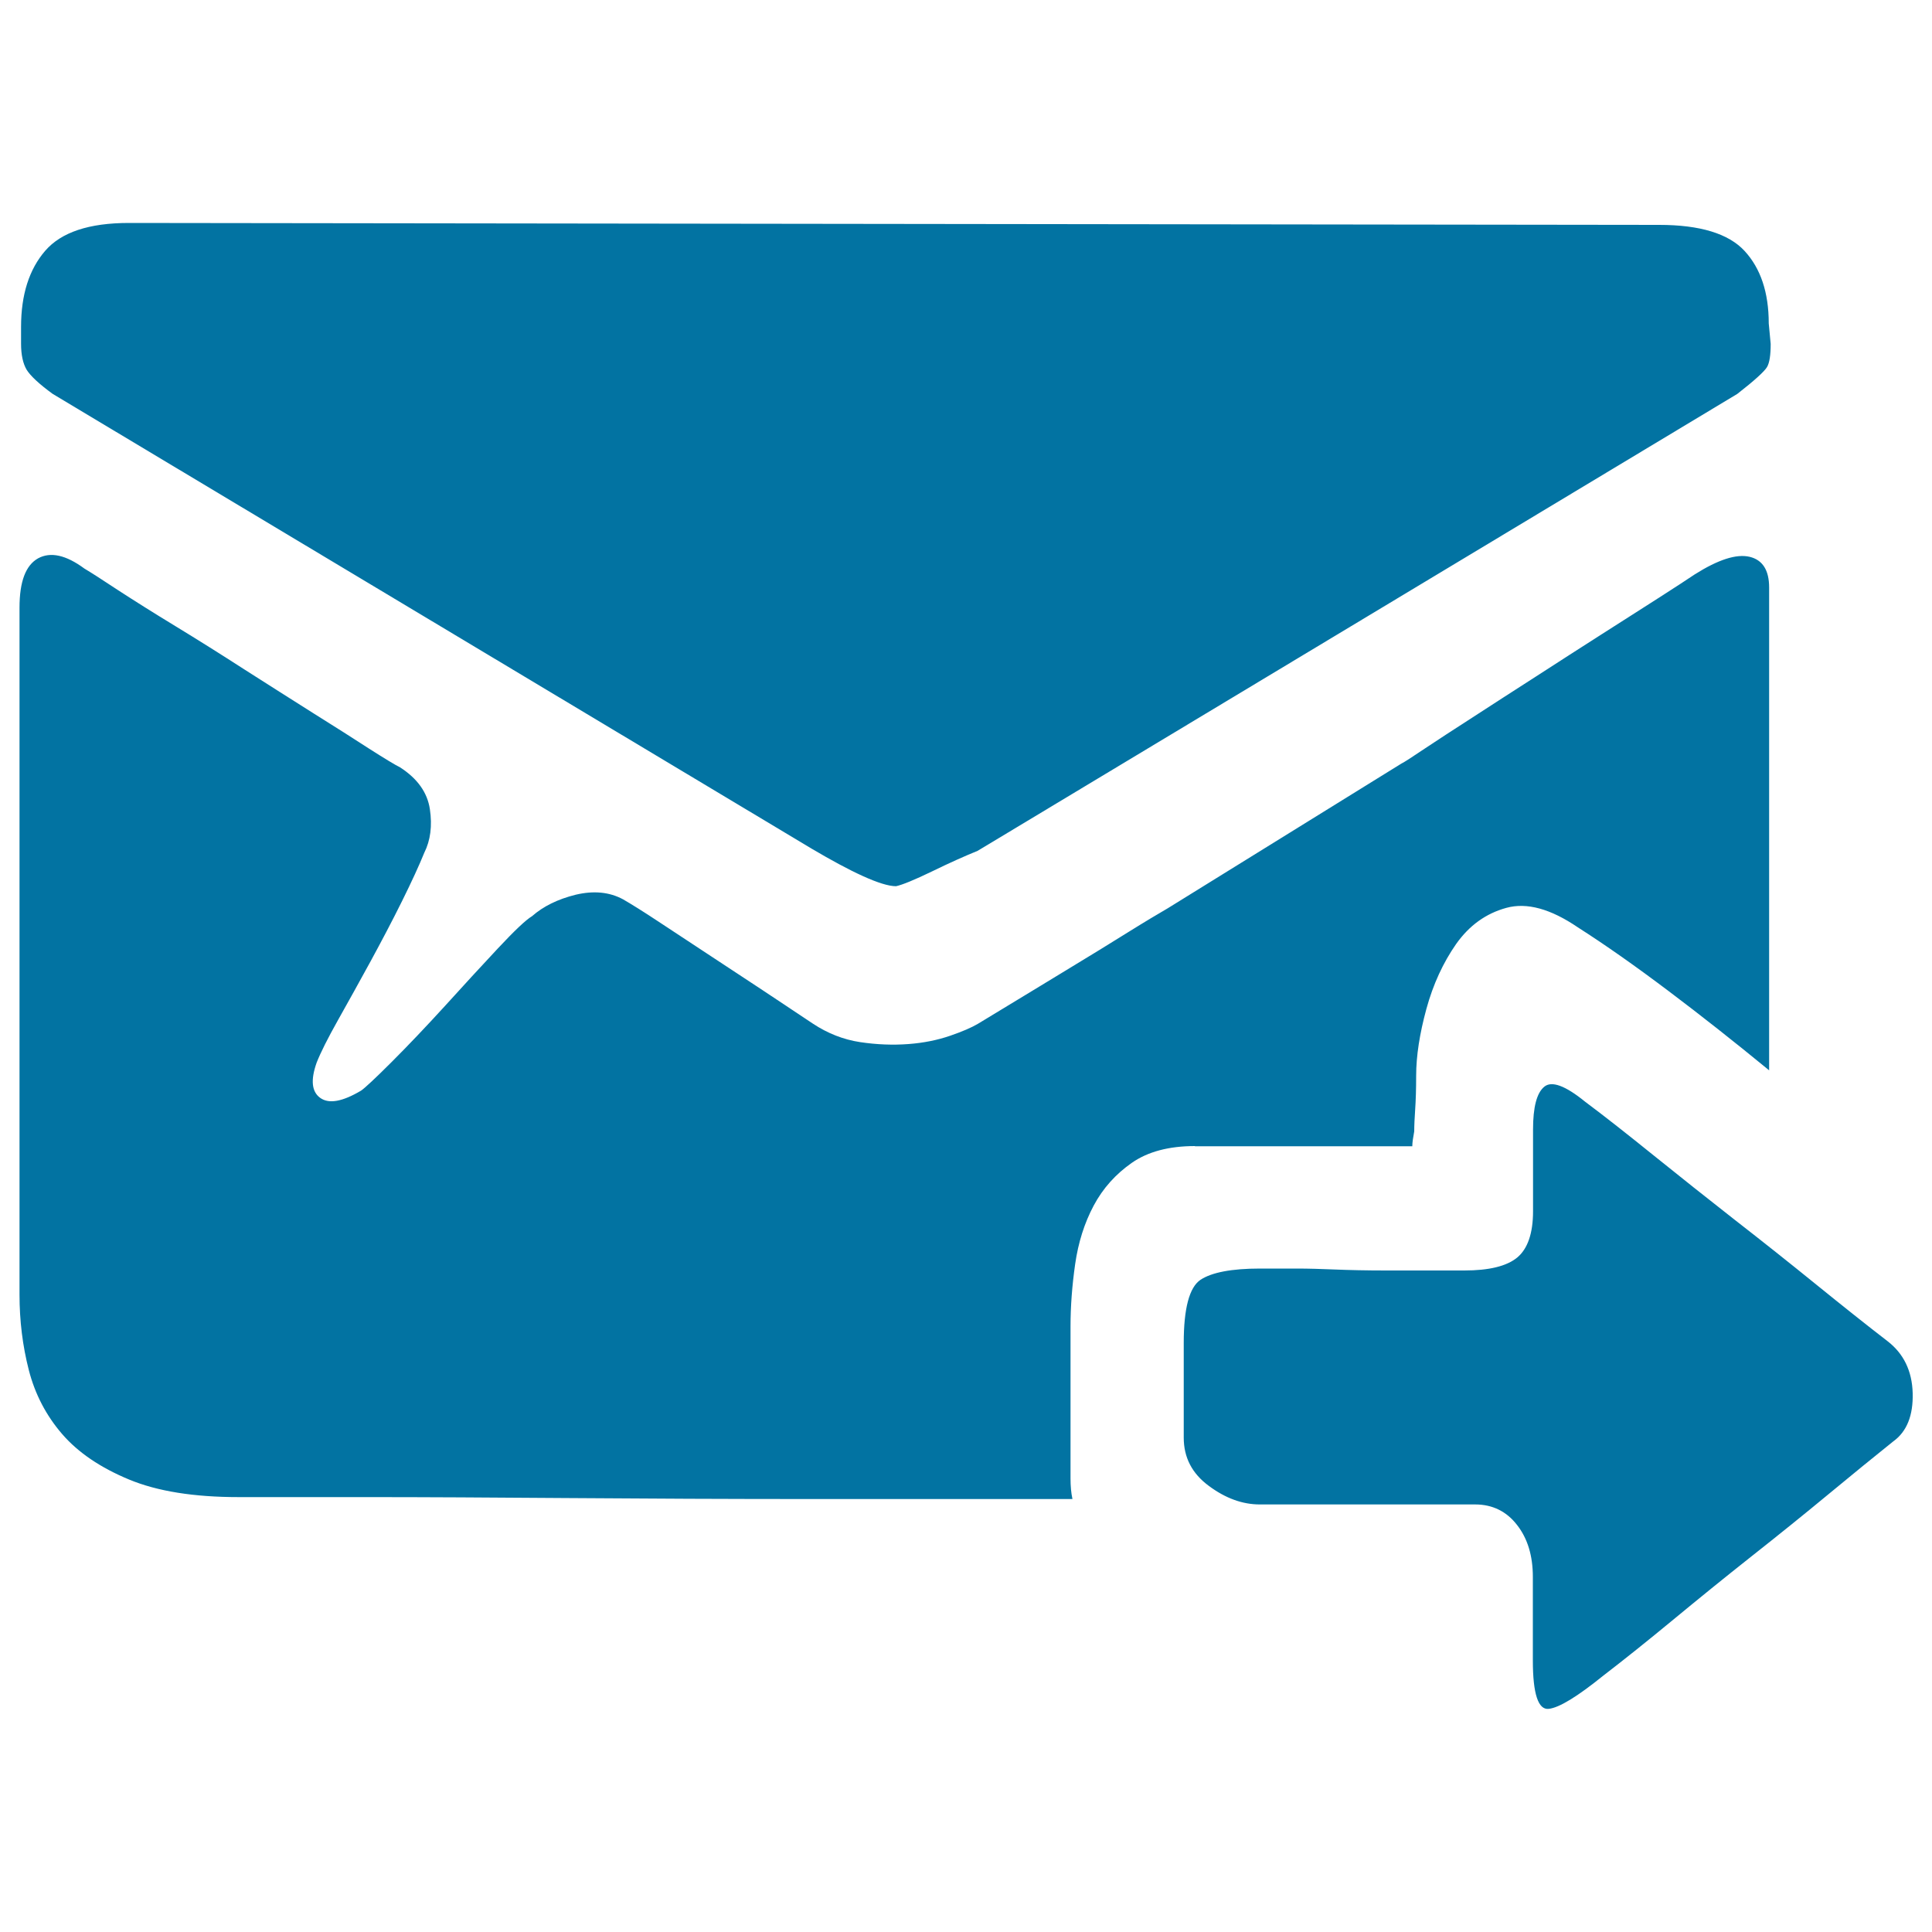 <svg xmlns="http://www.w3.org/2000/svg" viewBox="0 0 1000 1000" style="fill:#0273a2">
<title>Send Mail SVG icon</title>
<path d="M27.3,203.9c-7-5.1-11.5-9.3-13.5-12.5c-1.9-3.2-2.9-7.7-2.9-13.5v-8.7c0-16.7,4.2-29.8,12.5-39.4c8.3-9.6,22.7-14.4,43.3-14.4l792.1,1c21.1,0,35.9,4.5,44.2,13.5c8.3,9,12.5,21.5,12.5,37.5l1,10.6c0,5.8-0.6,9.8-1.9,12c-1.3,2.2-6.4,6.9-15.4,13.9L506,440.4c-6.4,2.6-14.3,6.1-23.5,10.6c-9.3,4.5-15.5,7-18.7,7.7c-3.8,0-9.6-1.8-17.3-5.3c-7.7-3.5-16.3-8.2-26-13.9L27.3,203.9z M618.5,593.2c-13.5,0-24.4,2.9-32.7,8.7c-8.3,5.8-14.9,13.1-19.7,22.1c-4.8,9-8,19.1-9.6,30.3c-1.6,11.2-2.4,21.9-2.4,32.2v67.3v11.5c0,3.8,0.3,7.4,1,10.6H422.4c-45.5,0-88.1-0.2-127.8-0.5c-39.7-0.3-74.7-0.5-104.8-0.5h-66.3c-23.1,0-42-3-56.7-9.1c-14.7-6.1-26.3-13.9-34.6-23.5c-8.3-9.6-14.1-20.7-17.3-33.2c-3.2-12.5-4.8-25.5-4.8-38.9V314.5c0-13.5,3.2-21.9,9.6-25.5c6.4-3.5,14.4-1.8,24,5.3c3.2,1.9,9,5.6,17.3,11.1c8.3,5.4,18.3,11.7,29.8,18.7c11.5,7,23.6,14.6,36,22.6c12.5,8,24.4,15.5,35.6,22.6c11.2,7,20.8,13.1,28.8,18.3c8,5.1,13.3,8.3,15.9,9.6c9,5.8,14.1,13,15.4,21.6c1.3,8.7,0.3,16.2-2.9,22.6c-2.6,6.4-6.4,14.7-11.5,25c-5.1,10.3-10.6,20.7-16.3,31.2c-5.8,10.6-11.4,20.7-16.8,30.3c-5.4,9.6-9.1,17-11.1,22.1c-3.2,9-2.6,15.1,1.9,18.3c4.5,3.2,11.5,1.9,21.1-3.8c1.9-1.3,7.2-6.2,15.9-14.9c8.7-8.7,17.8-18.3,27.4-28.8c9.6-10.6,18.7-20.5,27.4-29.8c8.7-9.3,14.6-14.9,17.8-16.8c5.8-5.1,13.3-8.8,22.6-11.1c9.3-2.2,17.5-1.4,24.5,2.4c4.5,2.6,10.6,6.4,18.3,11.5c7.7,5.1,16.2,10.7,25.5,16.8s18.7,12.3,28.4,18.7l26,17.3c7.7,5.1,15.9,8.3,24.5,9.6c8.7,1.3,17,1.6,25,1c8-0.6,15.2-2.1,21.6-4.3c6.4-2.2,11.2-4.3,14.4-6.2c3.2-1.9,9.3-5.6,18.3-11.1c9-5.4,18.7-11.4,29.3-17.8c10.6-6.4,20.5-12.5,29.8-18.3c9.3-5.8,16.2-9.9,20.7-12.5l121.1-75c1.3-0.6,5.3-3.2,12-7.7c6.7-4.5,15.1-9.9,25-16.3c9.9-6.4,20.8-13.5,32.7-21.1c11.9-7.7,23.1-14.9,33.6-21.6c10.6-6.7,20.3-13,29.3-18.7c9-5.8,15.4-9.9,19.2-12.5c12.2-7.7,21.6-10.7,28.4-9.1c6.7,1.6,10.1,6.9,10.1,15.9v249.9c-17.9-14.7-35.4-28.5-52.4-41.3c-17-12.8-32.5-23.7-46.6-32.7c-14.1-9.6-26.4-13-37-10.1c-10.6,2.9-19.2,9.1-26,18.7c-6.7,9.6-11.9,20.8-15.4,33.6c-3.5,12.8-5.3,24.4-5.3,34.6c0,7-0.2,12.8-0.5,17.3c-0.3,4.5-0.5,8.3-0.5,11.5c-0.6,3.2-1,5.8-1,7.7h-14.4H618.5L618.5,593.2z M977,694.2c8.3,6.4,12.7,15.4,13,26.9c0.3,11.5-3,19.9-10.1,25c-9.6,7.7-20.8,16.8-33.6,27.4c-12.8,10.6-26.1,21.3-39.9,32.2c-13.8,10.9-27.2,21.8-40.4,32.7s-25.2,20.5-36,28.8c-13.5,10.9-22.9,16.7-28.4,17.3c-5.4,0.6-8.2-7.7-8.2-25v-43.3c0-10.9-2.7-19.9-8.2-26.9c-5.4-7-12.7-10.6-21.6-10.6H652.1c-9,0-17.8-3.2-26.4-9.6c-8.7-6.4-13-14.7-13-25v-49c0-17.9,2.9-28.8,8.7-32.7c5.8-3.8,16-5.8,30.8-5.8h19.2c5.8,0,12.3,0.2,19.7,0.5s16.2,0.5,26.4,0.5h40.4c12.8,0,21.9-2.2,27.4-6.7c5.4-4.5,8.2-12.5,8.2-24v-42.3c0-11.5,1.9-18.9,5.8-22.1c3.8-3.2,10.9-0.6,21.1,7.7c10.3,7.7,22.1,17,35.6,27.9c13.5,10.9,27.4,21.9,41.8,33.2c14.4,11.2,28.5,22.4,42.3,33.6C953.8,676,966.1,685.8,977,694.2L977,694.2z"/>
</svg>
